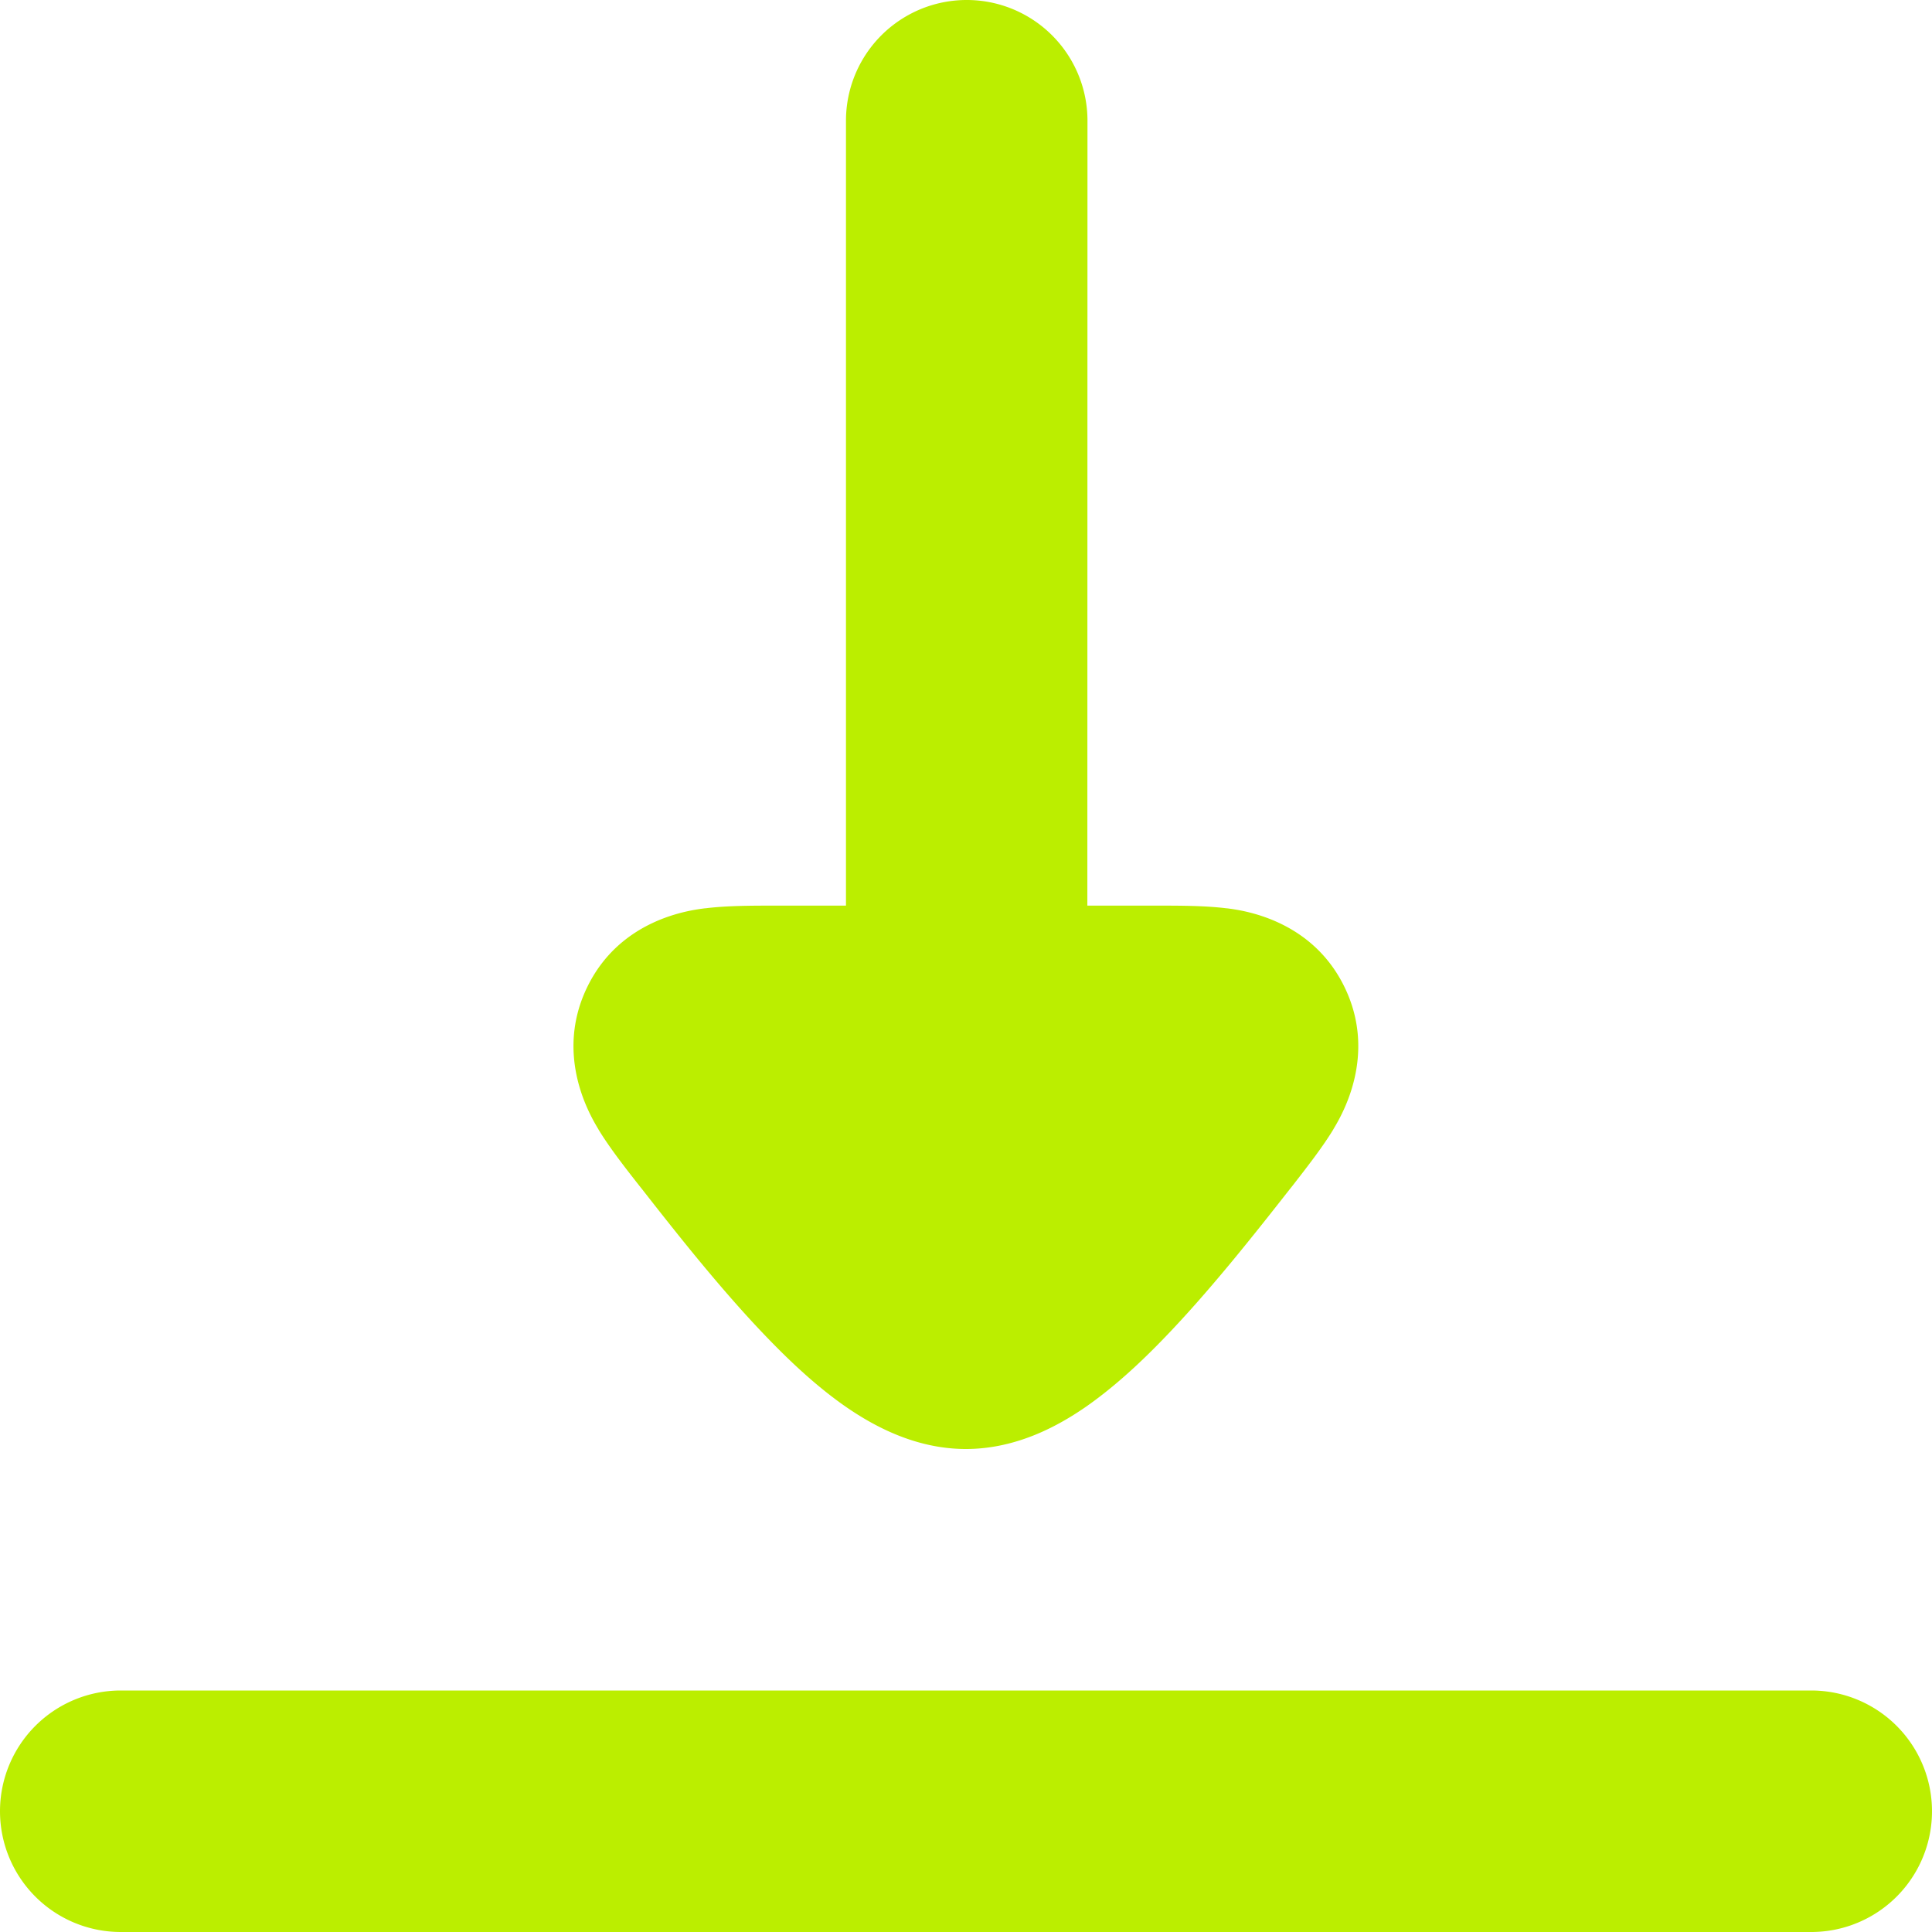 <?xml version="1.0" encoding="UTF-8"?> <svg xmlns="http://www.w3.org/2000/svg" viewBox="4 4 16 16"><path fill="#be0" fill-rule="evenodd" d="M4 19a1 1 0 0 1 1-1h14a1 1 0 0 1 0 2H5a1 1 0 0 1-1-1m9.006-14a1 1 0 0 0-2 0v6.5h-.594c-.176 0-.392 0-.568.022H9.84c-.127.016-.703.088-.977.653-.275.567.027 1.067.092 1.176l.002.004c.093.153.227.324.337.464l.024.03c.294.376.676.86 1.057 1.251.19.196.407.397.638.556.205.14.555.344.986.344s.78-.203.986-.344c.231-.16.448-.36.638-.556.38-.39.763-.875 1.057-1.25l.024-.03c.11-.142.244-.312.337-.465l.002-.004c.065-.109.367-.609.092-1.176-.274-.565-.85-.637-.976-.653h-.004c-.176-.022-.392-.022-.568-.022h-.582z" clip-rule="evenodd" data-original="#000000"></path></svg> 